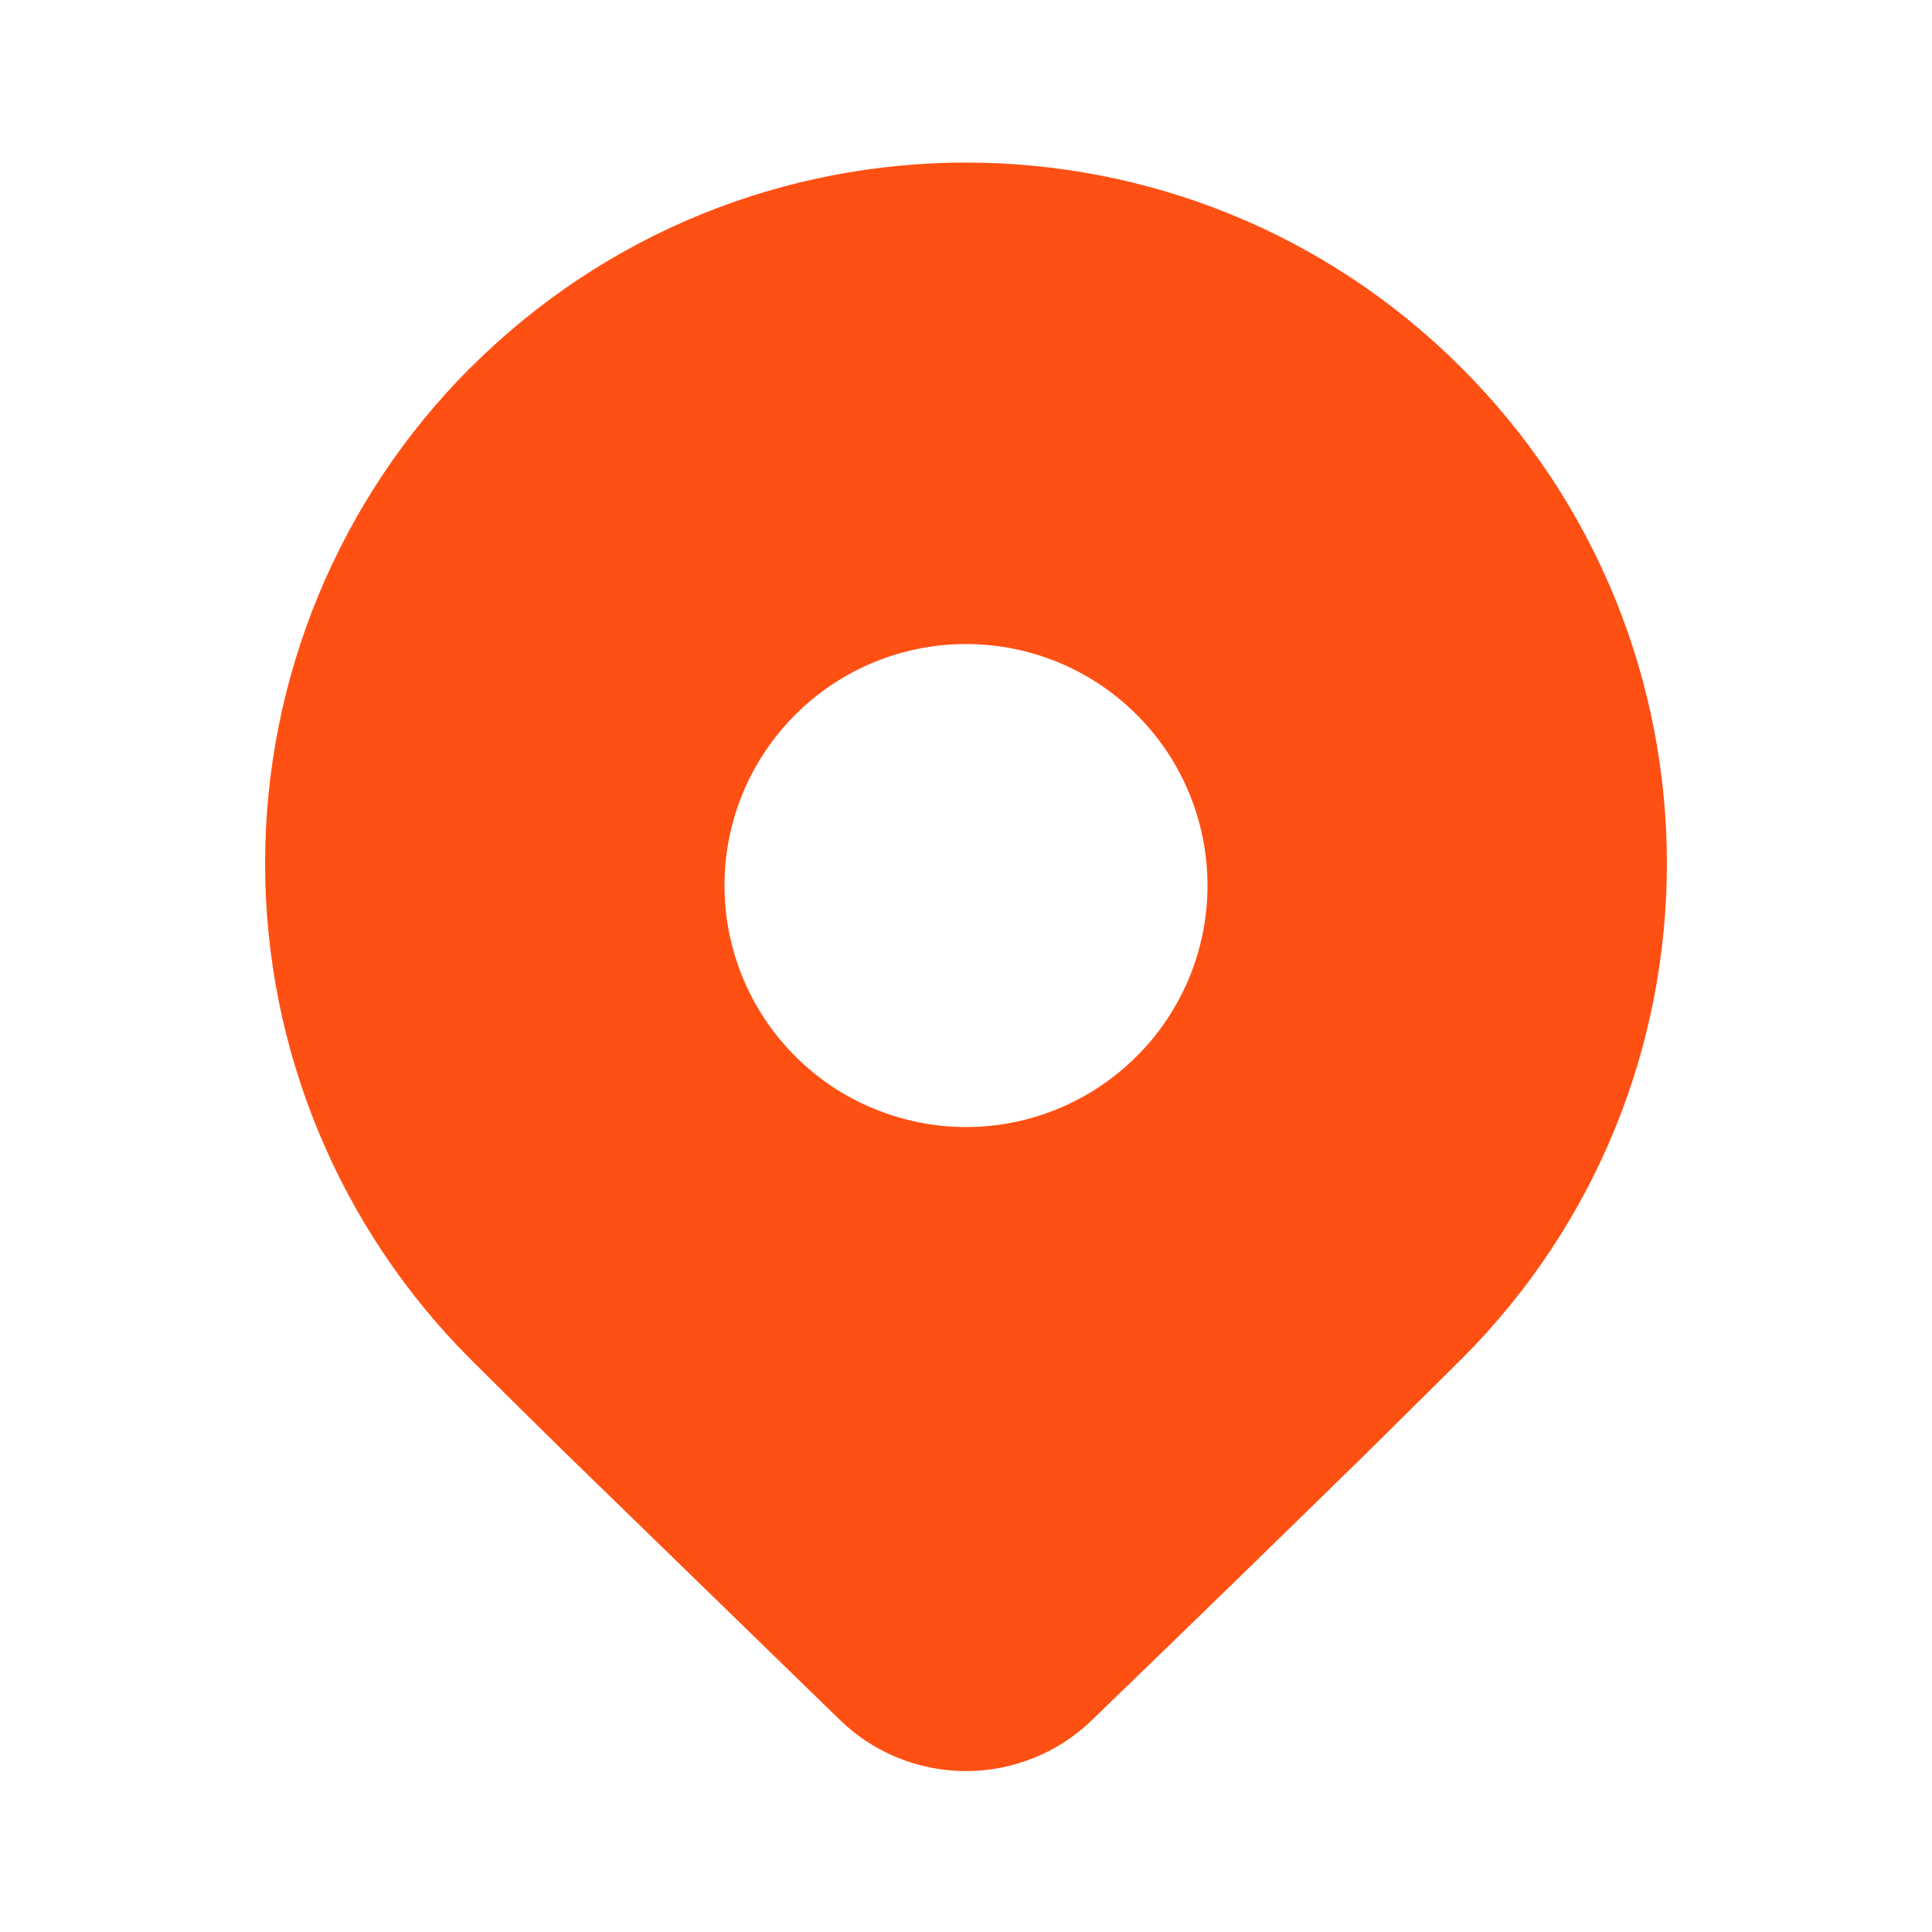 <?xml version="1.0" encoding="UTF-8"?> <svg xmlns="http://www.w3.org/2000/svg" width="14" height="14" viewBox="0 0 14 14" fill="none"><path d="M3.408 2.666C5.392 0.682 8.608 0.682 10.591 2.666C12.575 4.65 12.575 7.865 10.591 9.848L9.899 10.533C9.239 11.179 8.577 11.823 7.912 12.465C7.668 12.702 7.34 12.834 7 12.834C6.66 12.834 6.332 12.702 6.088 12.465L4.051 10.484C3.795 10.232 3.581 10.021 3.408 9.848C2.456 8.895 1.921 7.604 1.921 6.257C1.921 4.91 2.456 3.618 3.408 2.665M7 4.667C6.77 4.667 6.543 4.712 6.33 4.8C6.118 4.888 5.925 5.017 5.763 5.179C5.6 5.342 5.471 5.535 5.383 5.747C5.295 5.959 5.25 6.187 5.25 6.417C5.25 6.646 5.295 6.874 5.383 7.086C5.471 7.299 5.6 7.492 5.763 7.654C5.925 7.817 6.118 7.946 6.33 8.033C6.543 8.121 6.77 8.167 7 8.167C7.464 8.167 7.909 7.982 8.237 7.654C8.566 7.326 8.75 6.881 8.75 6.417C8.75 5.953 8.566 5.507 8.237 5.179C7.909 4.851 7.464 4.667 7 4.667Z" fill="#FF5013"></path></svg> 